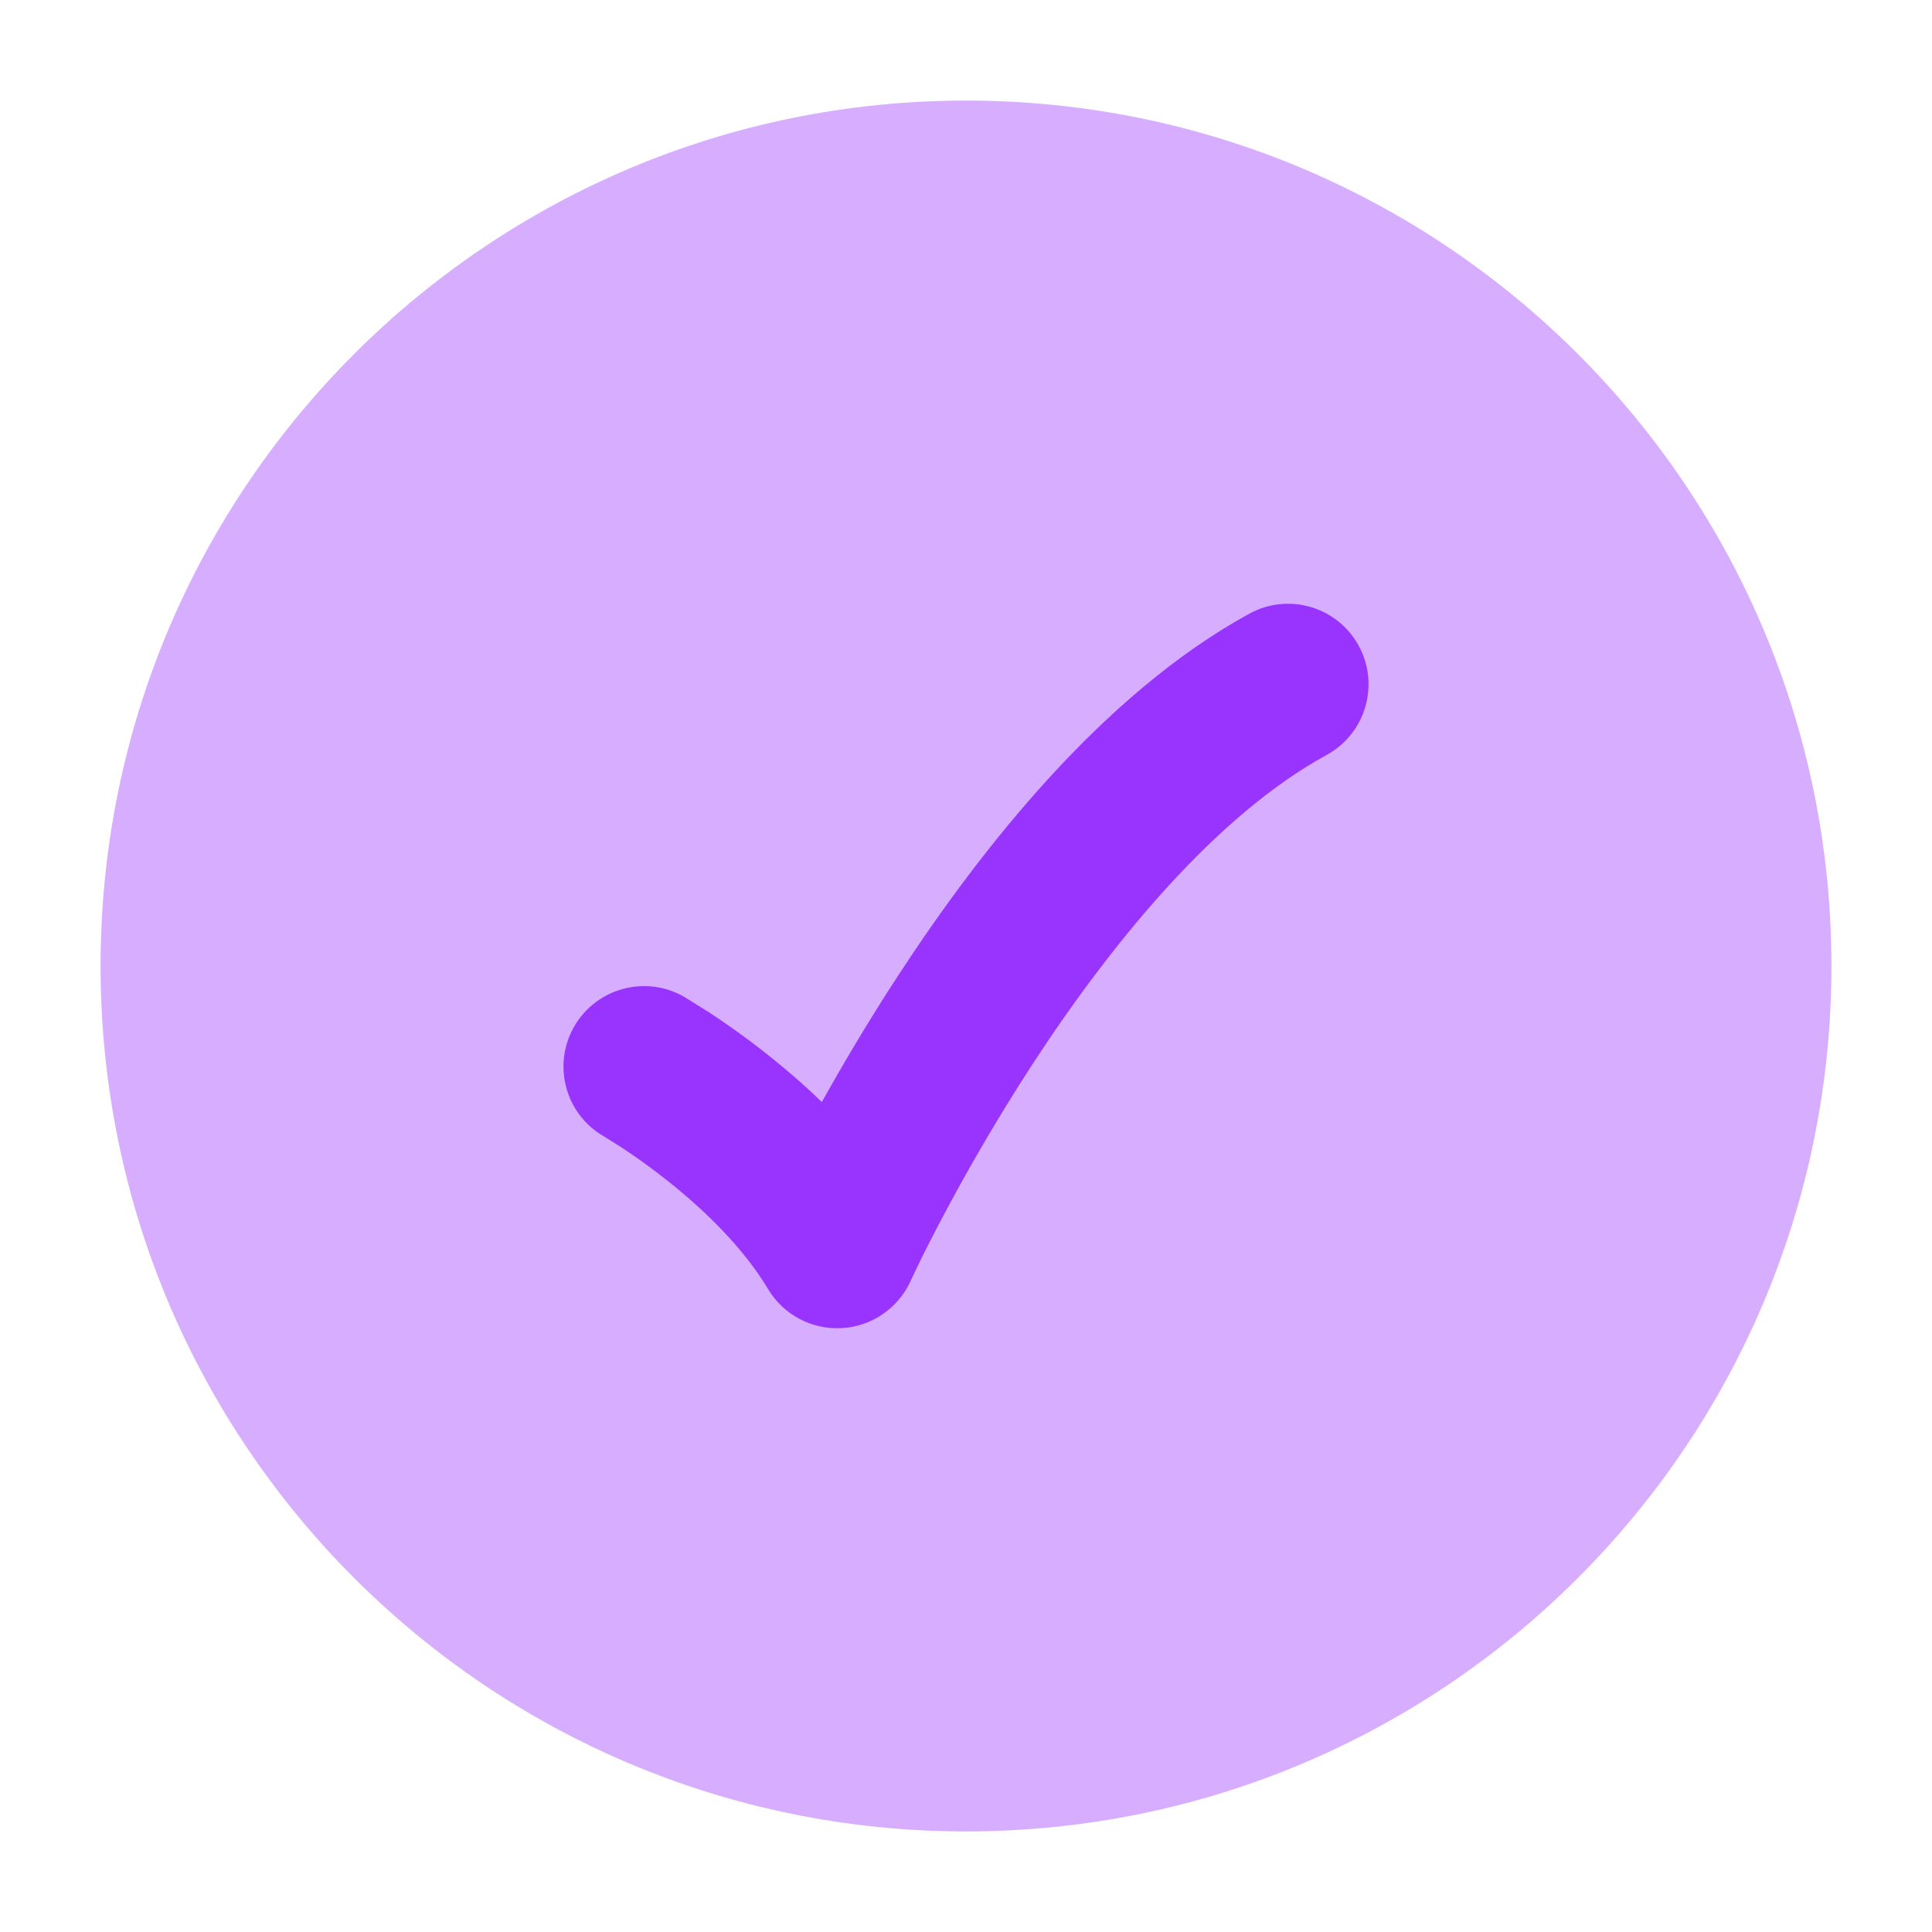 <?xml version="1.0" encoding="utf-8"?>
<svg xmlns="http://www.w3.org/2000/svg" fill="none" height="100%" overflow="visible" preserveAspectRatio="none" style="display: block;" viewBox="0 0 16 16" width="100%">
<g id="checkmark-circle-01">
<path d="M0.833 8C0.833 11.958 4.042 15.167 8 15.167C11.958 15.167 15.167 11.958 15.167 8C15.167 4.042 11.958 0.833 8 0.833C4.042 0.833 0.833 4.042 0.833 8Z" fill="#9934FF" id="Vector" opacity="0.4"/>
<path d="M11.252 5.347C11.428 5.67 11.31 6.075 10.987 6.252C10.072 6.752 9.214 7.798 8.558 8.802C8.239 9.291 7.982 9.747 7.806 10.08C7.718 10.246 7.65 10.381 7.605 10.474L7.54 10.611C7.437 10.836 7.217 10.986 6.97 10.999C6.723 11.013 6.488 10.888 6.361 10.676C6.154 10.329 5.825 10.013 5.52 9.772C5.372 9.655 5.238 9.562 5.143 9.5L5.003 9.412C4.683 9.23 4.572 8.823 4.754 8.503C4.937 8.183 5.344 8.072 5.664 8.254L5.874 8.385C5.995 8.464 6.162 8.58 6.347 8.726C6.488 8.838 6.647 8.972 6.806 9.127C6.977 8.82 7.191 8.457 7.442 8.073C8.12 7.035 9.128 5.749 10.347 5.082C10.67 4.905 11.075 5.024 11.252 5.347Z" fill="#9934FF" id="Vector_2"/>
</g>
</svg>
